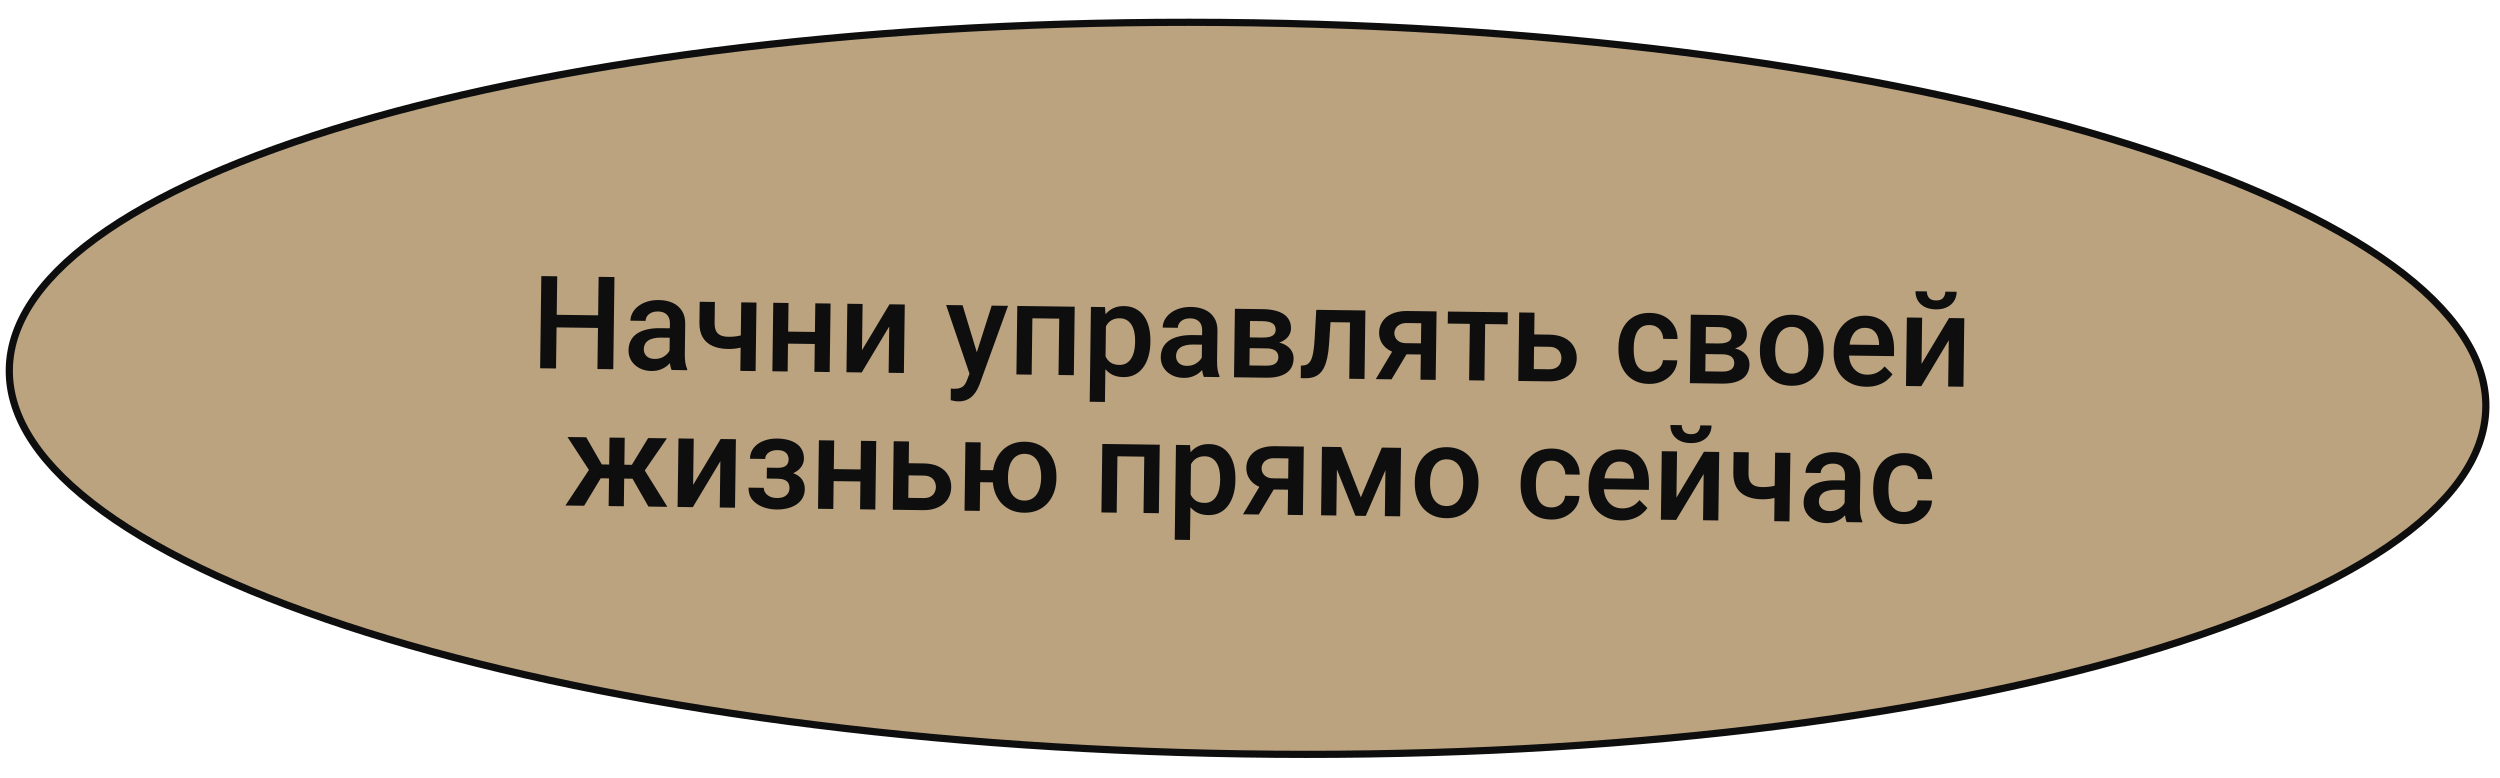 <?xml version="1.0" encoding="UTF-8"?> <svg xmlns="http://www.w3.org/2000/svg" width="347" height="108" viewBox="0 0 347 108" fill="none"> <path d="M173.949 3.166C221.513 3.902 264.467 10.299 295.459 20.035C310.959 24.904 323.438 30.599 332.004 36.82C340.584 43.05 345.141 49.73 345.035 56.56C344.93 63.39 340.168 69.926 331.4 75.888C322.645 81.84 309.996 87.147 294.353 91.534C263.075 100.308 219.944 105.373 172.379 104.637C124.814 103.902 81.86 97.505 50.868 87.769C35.369 82.9 22.89 77.204 14.324 70.984C5.744 64.754 1.187 58.073 1.292 51.243C1.398 44.414 6.159 37.877 14.928 31.915C23.682 25.963 36.332 20.656 51.974 16.269C83.253 7.496 126.384 2.43 173.949 3.166Z" fill="#BBA380" stroke="#0E0E0E"></path> <path d="M83.521 43.775L83.499 45.524L76.705 45.436L76.728 43.687L83.521 43.775ZM77.342 38.35L77.176 51.146L74.97 51.118L75.136 38.322L77.342 38.35ZM85.287 38.454L85.121 51.249L82.924 51.221L83.09 38.425L85.287 38.454ZM92.923 49.443L92.982 44.908C92.986 44.569 92.929 44.275 92.809 44.027C92.689 43.779 92.504 43.587 92.254 43.449C92.009 43.311 91.7 43.239 91.325 43.234C90.979 43.23 90.68 43.285 90.426 43.399C90.173 43.513 89.974 43.668 89.831 43.865C89.688 44.063 89.615 44.288 89.611 44.539L87.502 44.512C87.507 44.137 87.603 43.775 87.789 43.426C87.975 43.077 88.243 42.767 88.592 42.496C88.941 42.225 89.357 42.014 89.84 41.861C90.322 41.71 90.862 41.638 91.46 41.645C92.174 41.654 92.806 41.783 93.353 42.03C93.907 42.278 94.338 42.647 94.649 43.137C94.965 43.621 95.118 44.227 95.109 44.954L95.054 49.181C95.048 49.614 95.072 50.004 95.126 50.351C95.186 50.691 95.273 50.989 95.387 51.242L95.385 51.383L93.215 51.354C93.118 51.125 93.043 50.834 92.989 50.481C92.941 50.123 92.919 49.777 92.923 49.443ZM93.281 45.572L93.282 46.881L91.761 46.861C91.369 46.856 91.022 46.89 90.723 46.962C90.423 47.029 90.173 47.131 89.972 47.269C89.77 47.407 89.619 47.575 89.517 47.773C89.415 47.971 89.362 48.196 89.359 48.448C89.355 48.7 89.411 48.932 89.525 49.144C89.64 49.351 89.808 49.514 90.029 49.634C90.256 49.754 90.53 49.816 90.853 49.821C91.286 49.826 91.665 49.743 91.99 49.572C92.32 49.394 92.581 49.178 92.772 48.923C92.963 48.661 93.065 48.414 93.08 48.179L93.753 49.129C93.68 49.368 93.556 49.624 93.383 49.897C93.21 50.171 92.984 50.431 92.705 50.68C92.432 50.922 92.104 51.12 91.722 51.273C91.344 51.427 90.91 51.5 90.418 51.494C89.797 51.486 89.245 51.356 88.762 51.103C88.278 50.845 87.902 50.503 87.632 50.078C87.362 49.647 87.231 49.161 87.238 48.622C87.245 48.118 87.344 47.674 87.537 47.29C87.735 46.9 88.02 46.576 88.393 46.317C88.771 46.058 89.231 45.865 89.772 45.737C90.312 45.603 90.929 45.541 91.62 45.55L93.281 45.572ZM105 41.997L104.877 51.506L102.759 51.478L102.882 41.969L105 41.997ZM104.049 46.195L104.027 47.873C103.768 47.981 103.477 48.08 103.153 48.169C102.836 48.253 102.501 48.322 102.149 48.376C101.796 48.424 101.442 48.446 101.084 48.441C100.246 48.431 99.525 48.292 98.918 48.027C98.318 47.761 97.858 47.36 97.537 46.822C97.221 46.279 97.069 45.594 97.08 44.768L97.117 41.886L99.226 41.913L99.189 44.796C99.183 45.27 99.248 45.649 99.385 45.932C99.528 46.215 99.742 46.42 100.028 46.547C100.313 46.674 100.673 46.74 101.106 46.745C101.469 46.75 101.813 46.731 102.135 46.688C102.458 46.64 102.779 46.574 103.096 46.49C103.414 46.406 103.731 46.308 104.049 46.195ZM113.702 46.083L113.68 47.752L108.759 47.688L108.78 46.019L113.702 46.083ZM109.447 42.054L109.324 51.563L107.206 51.536L107.329 42.027L109.447 42.054ZM115.283 42.13L115.159 51.639L113.041 51.611L113.165 42.103L115.283 42.13ZM119.646 48.603L123.464 42.236L125.582 42.264L125.459 51.773L123.341 51.745L123.424 45.321L119.606 51.697L117.488 51.669L117.611 42.16L119.729 42.188L119.646 48.603ZM134.955 50.859L137.649 42.42L139.916 42.45L135.96 53.359C135.869 53.592 135.751 53.846 135.607 54.119C135.463 54.393 135.275 54.651 135.043 54.894C134.818 55.143 134.537 55.342 134.201 55.49C133.865 55.644 133.459 55.718 132.985 55.711C132.797 55.709 132.616 55.689 132.441 55.652C132.271 55.62 132.11 55.586 131.959 55.549L131.971 53.931C132.029 53.938 132.099 53.945 132.181 53.952C132.269 53.959 132.339 53.963 132.392 53.963C132.744 53.968 133.037 53.928 133.273 53.843C133.508 53.764 133.7 53.632 133.849 53.446C134.004 53.261 134.136 53.01 134.246 52.695L134.955 50.859ZM133.606 42.368L135.772 49.516L136.121 51.753L134.649 52.112L131.321 42.338L133.606 42.368ZM147.509 42.548L147.487 44.235L142.794 44.175L142.816 42.487L147.509 42.548ZM143.317 42.494L143.194 52.003L141.076 51.975L141.199 42.466L143.317 42.494ZM149.17 42.57L149.047 52.079L146.92 52.051L147.044 42.542L149.17 42.57ZM153.514 44.454L153.367 55.791L151.249 55.764L151.42 42.599L153.371 42.624L153.514 44.454ZM159.673 47.373L159.671 47.558C159.662 48.249 159.572 48.89 159.4 49.479C159.234 50.063 158.99 50.573 158.668 51.008C158.352 51.438 157.964 51.769 157.504 52.004C157.044 52.238 156.515 52.351 155.917 52.343C155.325 52.336 154.808 52.221 154.366 51.998C153.929 51.77 153.561 51.452 153.262 51.043C152.962 50.635 152.723 50.157 152.542 49.61C152.368 49.057 152.247 48.452 152.179 47.795L152.188 47.083C152.273 46.387 152.411 45.755 152.6 45.19C152.794 44.624 153.047 44.138 153.357 43.731C153.667 43.325 154.043 43.014 154.485 42.797C154.927 42.58 155.442 42.475 156.027 42.483C156.625 42.49 157.154 42.615 157.614 42.855C158.073 43.09 158.459 43.423 158.77 43.854C159.081 44.28 159.311 44.793 159.462 45.393C159.612 45.987 159.683 46.647 159.673 47.373ZM157.553 47.53L157.555 47.346C157.561 46.906 157.525 46.499 157.448 46.123C157.371 45.741 157.247 45.405 157.074 45.116C156.902 44.826 156.68 44.601 156.406 44.439C156.139 44.272 155.815 44.185 155.434 44.18C155.059 44.175 154.736 44.236 154.465 44.361C154.194 44.481 153.966 44.651 153.781 44.871C153.597 45.091 153.453 45.35 153.349 45.648C153.246 45.939 153.172 46.258 153.126 46.603L153.104 48.308C153.169 48.73 153.284 49.119 153.449 49.472C153.615 49.826 153.851 50.111 154.159 50.325C154.473 50.535 154.876 50.642 155.368 50.649C155.749 50.654 156.075 50.576 156.346 50.415C156.618 50.255 156.841 50.032 157.014 49.747C157.194 49.456 157.327 49.121 157.414 48.742C157.501 48.362 157.547 47.958 157.553 47.53ZM166.798 50.401L166.857 45.867C166.861 45.527 166.803 45.233 166.683 44.986C166.564 44.738 166.379 44.545 166.128 44.407C165.884 44.269 165.574 44.198 165.199 44.193C164.854 44.188 164.554 44.243 164.301 44.357C164.047 44.471 163.849 44.626 163.706 44.824C163.563 45.021 163.489 45.246 163.486 45.498L161.377 45.47C161.382 45.095 161.477 44.733 161.663 44.384C161.85 44.035 162.117 43.725 162.467 43.454C162.816 43.183 163.232 42.972 163.714 42.82C164.197 42.668 164.737 42.596 165.334 42.603C166.049 42.613 166.68 42.741 167.228 42.989C167.781 43.236 168.213 43.605 168.523 44.095C168.839 44.58 168.993 45.185 168.983 45.912L168.928 50.139C168.923 50.573 168.947 50.963 169.001 51.309C169.061 51.65 169.148 51.947 169.262 52.2L169.26 52.341L167.089 52.313C166.993 52.083 166.917 51.792 166.863 51.44C166.815 51.081 166.793 50.735 166.798 50.401ZM167.156 46.53L167.156 47.84L165.636 47.82C165.243 47.815 164.897 47.848 164.597 47.921C164.298 47.987 164.047 48.089 163.846 48.227C163.645 48.365 163.494 48.533 163.391 48.731C163.289 48.929 163.236 49.154 163.233 49.406C163.23 49.658 163.286 49.89 163.4 50.102C163.514 50.309 163.682 50.472 163.903 50.593C164.13 50.713 164.405 50.775 164.727 50.779C165.161 50.785 165.54 50.702 165.864 50.53C166.195 50.353 166.455 50.136 166.646 49.881C166.837 49.62 166.94 49.372 166.955 49.138L167.628 50.087C167.555 50.326 167.431 50.583 167.258 50.856C167.084 51.129 166.858 51.39 166.58 51.638C166.307 51.881 165.979 52.078 165.596 52.232C165.219 52.385 164.785 52.459 164.292 52.452C163.671 52.444 163.119 52.314 162.636 52.062C162.153 51.803 161.777 51.461 161.507 51.036C161.237 50.605 161.106 50.12 161.113 49.581C161.119 49.077 161.219 48.633 161.411 48.248C161.61 47.858 161.895 47.534 162.268 47.275C162.646 47.016 163.106 46.823 163.646 46.695C164.187 46.562 164.803 46.499 165.495 46.508L167.156 46.53ZM175.79 48.356L172.749 48.316L172.751 46.822L175.247 46.855C175.657 46.86 175.994 46.823 176.259 46.745C176.53 46.666 176.73 46.546 176.861 46.383C176.993 46.215 177.06 46.011 177.063 45.771C177.065 45.571 177.03 45.398 176.955 45.251C176.881 45.097 176.765 44.973 176.609 44.877C176.457 44.775 176.265 44.703 176.031 44.658C175.803 44.609 175.537 44.582 175.232 44.578L173.501 44.555L173.399 52.395L171.281 52.367L171.405 42.858L175.254 42.908C175.863 42.916 176.41 42.976 176.895 43.087C177.386 43.199 177.803 43.366 178.146 43.587C178.489 43.808 178.749 44.087 178.926 44.423C179.109 44.754 179.198 45.142 179.192 45.587C179.188 45.88 179.12 46.155 178.988 46.411C178.862 46.667 178.674 46.893 178.426 47.089C178.177 47.285 177.873 47.445 177.514 47.569C177.155 47.688 176.744 47.759 176.281 47.782L175.79 48.356ZM175.737 52.425L172.081 52.377L172.946 50.719L175.759 50.755C176.134 50.76 176.445 50.717 176.692 50.627C176.939 50.536 177.123 50.404 177.242 50.229C177.368 50.049 177.432 49.836 177.435 49.59C177.438 49.338 177.383 49.121 177.268 48.938C177.153 48.754 176.973 48.614 176.728 48.517C176.489 48.415 176.177 48.361 175.79 48.356L173.373 48.325L173.41 46.831L176.284 46.868L176.883 47.456C177.486 47.505 177.985 47.64 178.38 47.862C178.776 48.084 179.071 48.36 179.266 48.691C179.461 49.022 179.556 49.38 179.551 49.767C179.545 50.212 179.455 50.604 179.281 50.941C179.113 51.279 178.863 51.56 178.532 51.784C178.207 52.003 177.809 52.167 177.339 52.279C176.869 52.384 176.335 52.433 175.737 52.425ZM187.857 43.072L187.835 44.759L183.194 44.699L183.216 43.011L187.857 43.072ZM189.517 43.093L189.394 52.602L187.276 52.575L187.4 43.066L189.517 43.093ZM182.698 43.005L184.789 43.032L184.474 47.73C184.429 48.427 184.351 49.041 184.239 49.573C184.132 50.099 183.992 50.551 183.817 50.93C183.642 51.303 183.43 51.605 183.181 51.836C182.932 52.067 182.642 52.236 182.313 52.343C181.983 52.45 181.614 52.501 181.203 52.496L180.544 52.487L180.558 50.747L180.892 50.725C181.109 50.71 181.298 50.657 181.457 50.565C181.616 50.468 181.753 50.329 181.867 50.149C181.986 49.969 182.083 49.735 182.157 49.449C182.237 49.163 182.3 48.824 182.346 48.432C182.398 48.04 182.439 47.584 182.469 47.062L182.698 43.005ZM193.708 48.008L195.905 48.037L193.147 52.651L190.958 52.622L193.708 48.008ZM195.318 43.168L199.396 43.221L199.272 52.73L197.163 52.703L197.265 44.864L195.296 44.838C194.898 44.833 194.569 44.899 194.309 45.036C194.05 45.168 193.857 45.344 193.731 45.565C193.605 45.78 193.541 46.002 193.538 46.23C193.535 46.459 193.588 46.679 193.696 46.892C193.811 47.104 193.987 47.279 194.225 47.417C194.47 47.555 194.777 47.626 195.146 47.631L197.94 47.667L197.92 49.214L195.126 49.178C194.54 49.17 194.016 49.09 193.555 48.938C193.094 48.779 192.705 48.566 192.386 48.299C192.067 48.025 191.825 47.708 191.66 47.349C191.495 46.983 191.415 46.587 191.42 46.159C191.426 45.719 191.519 45.316 191.7 44.95C191.88 44.583 192.136 44.264 192.468 43.993C192.806 43.722 193.213 43.516 193.689 43.376C194.171 43.23 194.714 43.16 195.318 43.168ZM206.163 43.309L206.039 52.818L203.912 52.79L204.036 43.281L206.163 43.309ZM209.282 43.349L209.261 45.019L200.947 44.911L200.969 43.242L209.282 43.349ZM212.231 46.411L215.035 46.448C215.855 46.458 216.55 46.605 217.121 46.888C217.692 47.171 218.123 47.56 218.416 48.056C218.714 48.546 218.859 49.105 218.851 49.732C218.845 50.195 218.754 50.624 218.579 51.02C218.404 51.411 218.148 51.75 217.81 52.039C217.478 52.328 217.071 52.551 216.588 52.709C216.112 52.867 215.566 52.941 214.951 52.934L210.741 52.879L210.864 43.37L212.991 43.398L212.89 51.228L214.972 51.255C215.394 51.26 215.732 51.191 215.986 51.048C216.24 50.905 216.424 50.717 216.538 50.484C216.658 50.251 216.72 50.003 216.724 49.739C216.727 49.47 216.672 49.214 216.558 48.972C216.45 48.731 216.27 48.532 216.021 48.377C215.771 48.221 215.435 48.141 215.013 48.135L212.209 48.099L212.231 46.411ZM228.891 51.602C229.237 51.607 229.548 51.544 229.825 51.412C230.108 51.275 230.336 51.085 230.509 50.841C230.688 50.597 230.789 50.315 230.81 49.992L232.805 50.018C232.786 50.633 232.597 51.191 232.239 51.69C231.881 52.189 231.41 52.584 230.826 52.876C230.242 53.161 229.598 53.299 228.895 53.29C228.169 53.281 227.538 53.15 227.002 52.896C226.466 52.638 226.022 52.286 225.671 51.842C225.319 51.398 225.056 50.888 224.882 50.311C224.714 49.735 224.634 49.118 224.642 48.462L224.646 48.154C224.655 47.498 224.751 46.884 224.934 46.312C225.123 45.735 225.399 45.228 225.762 44.794C226.125 44.359 226.578 44.022 227.12 43.783C227.662 43.538 228.294 43.42 229.015 43.429C229.776 43.439 230.442 43.6 231.012 43.913C231.583 44.219 232.028 44.644 232.349 45.187C232.676 45.724 232.841 46.348 232.844 47.057L230.849 47.031C230.836 46.679 230.752 46.361 230.597 46.078C230.449 45.789 230.235 45.558 229.956 45.384C229.683 45.211 229.353 45.122 228.966 45.117C228.539 45.111 228.183 45.194 227.899 45.366C227.616 45.533 227.393 45.764 227.231 46.061C227.069 46.352 226.951 46.681 226.876 47.05C226.806 47.412 226.769 47.789 226.764 48.182L226.76 48.49C226.755 48.882 226.782 49.263 226.842 49.633C226.902 50.003 227.009 50.336 227.163 50.631C227.323 50.92 227.543 51.154 227.822 51.334C228.101 51.507 228.457 51.597 228.891 51.602ZM239.066 49.177L236.025 49.137L236.027 47.643L238.523 47.675C238.933 47.681 239.27 47.644 239.535 47.565C239.806 47.487 240.006 47.366 240.137 47.204C240.268 47.036 240.336 46.832 240.339 46.591C240.341 46.392 240.305 46.219 240.231 46.071C240.157 45.918 240.041 45.794 239.884 45.698C239.733 45.596 239.541 45.523 239.307 45.479C239.079 45.429 238.813 45.403 238.508 45.399L236.777 45.376L236.675 53.215L234.557 53.188L234.681 43.679L238.53 43.729C239.139 43.737 239.686 43.797 240.171 43.908C240.662 44.02 241.079 44.187 241.422 44.408C241.765 44.629 242.025 44.908 242.202 45.244C242.385 45.575 242.474 45.963 242.468 46.408C242.464 46.701 242.396 46.975 242.264 47.232C242.138 47.488 241.95 47.714 241.702 47.91C241.453 48.106 241.149 48.266 240.79 48.39C240.431 48.509 240.02 48.58 239.557 48.603L239.066 49.177ZM239.013 53.246L235.357 53.198L236.222 51.539L239.035 51.576C239.41 51.581 239.721 51.538 239.968 51.447C240.215 51.357 240.399 51.224 240.518 51.05C240.644 50.87 240.708 50.657 240.711 50.411C240.714 50.159 240.659 49.941 240.544 49.758C240.429 49.575 240.249 49.435 240.004 49.338C239.765 49.236 239.452 49.182 239.066 49.177L236.649 49.145L236.686 47.651L239.56 47.689L240.159 48.277C240.762 48.325 241.261 48.461 241.656 48.683C242.052 48.905 242.347 49.181 242.542 49.512C242.737 49.843 242.832 50.201 242.827 50.588C242.821 51.033 242.731 51.425 242.557 51.762C242.389 52.1 242.139 52.381 241.808 52.605C241.483 52.824 241.085 52.988 240.615 53.099C240.145 53.205 239.611 53.253 239.013 53.246ZM244.276 48.664L244.279 48.462C244.288 47.776 244.395 47.142 244.602 46.559C244.809 45.97 245.103 45.461 245.483 45.032C245.87 44.597 246.337 44.264 246.885 44.031C247.439 43.792 248.062 43.677 248.753 43.686C249.45 43.695 250.07 43.826 250.611 44.079C251.159 44.326 251.62 44.672 251.996 45.116C252.371 45.555 252.654 46.071 252.846 46.666C253.037 47.254 253.129 47.891 253.12 48.577L253.117 48.779C253.108 49.464 253 50.099 252.794 50.682C252.587 51.265 252.29 51.774 251.904 52.209C251.517 52.637 251.05 52.971 250.502 53.21C249.954 53.443 249.334 53.555 248.643 53.546C247.946 53.537 247.323 53.409 246.776 53.162C246.234 52.909 245.775 52.563 245.4 52.124C245.025 51.68 244.742 51.163 244.55 50.575C244.358 49.986 244.267 49.35 244.276 48.664ZM246.397 48.489L246.394 48.691C246.388 49.119 246.427 49.524 246.51 49.906C246.593 50.288 246.726 50.624 246.91 50.913C247.094 51.203 247.331 51.431 247.622 51.599C247.913 51.767 248.26 51.854 248.665 51.859C249.057 51.864 249.398 51.786 249.687 51.626C249.982 51.466 250.225 51.243 250.417 50.959C250.608 50.674 250.75 50.342 250.843 49.962C250.941 49.583 250.994 49.179 250.999 48.751L251.002 48.549C251.007 48.127 250.965 47.728 250.877 47.352C250.794 46.97 250.657 46.631 250.468 46.336C250.284 46.041 250.047 45.809 249.756 45.641C249.471 45.468 249.13 45.378 248.731 45.373C248.333 45.368 247.986 45.448 247.691 45.614C247.402 45.775 247.161 46 246.97 46.291C246.779 46.581 246.637 46.916 246.544 47.296C246.451 47.67 246.402 48.068 246.397 48.489ZM259.022 53.681C258.319 53.672 257.684 53.549 257.119 53.313C256.56 53.072 256.084 52.74 255.691 52.319C255.303 51.898 255.008 51.405 254.804 50.84C254.601 50.275 254.503 49.667 254.512 49.017L254.516 48.665C254.526 47.921 254.643 47.249 254.868 46.648C255.092 46.047 255.401 45.536 255.793 45.113C256.185 44.684 256.646 44.359 257.177 44.138C257.707 43.916 258.28 43.809 258.895 43.817C259.574 43.826 260.168 43.948 260.674 44.183C261.181 44.418 261.599 44.746 261.927 45.166C262.262 45.581 262.507 46.073 262.664 46.644C262.827 47.214 262.903 47.842 262.895 48.528L262.883 49.433L255.536 49.337L255.556 47.817L260.811 47.885L260.813 47.718C260.806 47.337 260.735 46.979 260.599 46.643C260.468 46.307 260.264 46.035 259.985 45.827C259.706 45.618 259.333 45.511 258.864 45.504C258.513 45.5 258.198 45.572 257.921 45.721C257.649 45.864 257.421 46.075 257.236 46.353C257.051 46.632 256.905 46.97 256.801 47.367C256.702 47.759 256.649 48.2 256.643 48.693L256.638 49.044C256.633 49.46 256.684 49.848 256.79 50.206C256.903 50.559 257.069 50.869 257.288 51.136C257.507 51.402 257.774 51.614 258.088 51.77C258.403 51.921 258.762 51.999 259.167 52.004C259.676 52.011 260.132 51.914 260.533 51.714C260.934 51.514 261.283 51.229 261.581 50.858L262.683 51.953C262.474 52.249 262.204 52.533 261.872 52.804C261.541 53.069 261.136 53.283 260.66 53.447C260.189 53.611 259.643 53.689 259.022 53.681ZM266.71 50.511L270.528 44.144L272.646 44.171L272.523 53.68L270.405 53.653L270.488 47.228L266.67 53.604L264.552 53.577L264.675 44.068L266.793 44.095L266.71 50.511ZM270.013 40.481L271.586 40.501C271.58 40.987 271.457 41.416 271.218 41.788C270.985 42.154 270.653 42.44 270.222 42.646C269.798 42.851 269.293 42.95 268.707 42.942C267.822 42.931 267.125 42.693 266.615 42.23C266.112 41.76 265.864 41.159 265.874 40.427L267.447 40.447C267.443 40.775 267.536 41.067 267.726 41.321C267.922 41.57 268.254 41.697 268.723 41.703C269.186 41.709 269.515 41.59 269.712 41.347C269.909 41.097 270.009 40.809 270.013 40.481ZM82.49 66.376L78.767 60.658L81.368 60.692L83.534 64.464L85.388 64.488L85.091 66.409L82.49 66.376ZM83.566 66.082L81.078 70.198L78.476 70.165L81.991 64.857L83.566 66.082ZM86.711 60.761L86.588 70.27L84.479 70.243L84.602 60.734L86.711 60.761ZM92.573 60.837L88.703 66.456L86.093 66.422L85.837 64.494L87.7 64.518L89.963 60.803L92.573 60.837ZM90.007 70.314L87.617 66.135L89.276 64.952L92.634 70.348L90.007 70.314ZM96.207 67.301L100.026 60.934L102.144 60.961L102.02 70.47L99.902 70.443L99.986 64.018L96.167 70.394L94.049 70.367L94.173 60.858L96.291 60.885L96.207 67.301ZM108.257 66.007L106.429 65.983L106.443 64.911L107.92 64.93C108.295 64.935 108.594 64.889 108.818 64.792C109.048 64.696 109.211 64.56 109.307 64.385C109.409 64.205 109.461 63.995 109.464 63.755C109.467 63.544 109.42 63.344 109.323 63.155C109.232 62.961 109.072 62.8 108.846 62.674C108.619 62.548 108.309 62.483 107.916 62.478C107.594 62.474 107.303 62.522 107.044 62.624C106.791 62.727 106.59 62.871 106.441 63.056C106.292 63.242 106.216 63.458 106.213 63.704L104.095 63.676C104.103 63.084 104.276 62.577 104.616 62.154C104.961 61.73 105.419 61.408 105.991 61.187C106.562 60.966 107.187 60.86 107.867 60.868C108.447 60.876 108.968 60.944 109.429 61.073C109.89 61.197 110.281 61.377 110.6 61.616C110.925 61.849 111.17 62.139 111.336 62.487C111.507 62.829 111.59 63.225 111.584 63.677C111.58 63.999 111.5 64.303 111.343 64.588C111.187 64.873 110.964 65.125 110.674 65.344C110.385 65.557 110.034 65.722 109.622 65.84C109.216 65.958 108.761 66.013 108.257 66.007ZM106.437 65.368L108.265 65.392C108.828 65.399 109.325 65.461 109.757 65.578C110.189 65.689 110.551 65.852 110.841 66.067C111.131 66.281 111.347 66.545 111.49 66.857C111.638 67.164 111.71 67.516 111.705 67.915C111.699 68.36 111.597 68.76 111.399 69.115C111.207 69.464 110.934 69.76 110.579 70.001C110.23 70.243 109.814 70.425 109.332 70.547C108.85 70.67 108.319 70.728 107.739 70.72C107.106 70.712 106.493 70.599 105.898 70.38C105.309 70.161 104.824 69.83 104.443 69.385C104.068 68.935 103.885 68.367 103.894 67.682L106.011 67.709C106.008 67.949 106.079 68.176 106.222 68.389C106.366 68.602 106.575 68.777 106.848 68.915C107.122 69.048 107.452 69.117 107.839 69.122C108.237 69.127 108.563 69.07 108.817 68.95C109.071 68.824 109.26 68.66 109.386 68.456C109.512 68.247 109.576 68.025 109.579 67.791C109.583 67.474 109.525 67.219 109.404 67.024C109.284 66.829 109.098 66.686 108.847 66.594C108.597 66.498 108.281 66.447 107.9 66.442L106.424 66.422L106.437 65.368ZM120.038 65.166L120.016 66.836L115.095 66.772L115.116 65.103L120.038 65.166ZM115.783 61.138L115.66 70.647L113.542 70.62L113.665 61.111L115.783 61.138ZM121.619 61.214L121.495 70.723L119.377 70.695L119.501 61.186L121.619 61.214ZM125.411 64.287L128.215 64.323C129.035 64.334 129.73 64.481 130.301 64.763C130.871 65.046 131.303 65.436 131.595 65.931C131.894 66.422 132.039 66.98 132.031 67.607C132.025 68.07 131.934 68.5 131.759 68.896C131.584 69.286 131.328 69.626 130.99 69.914C130.658 70.203 130.251 70.426 129.768 70.584C129.292 70.742 128.746 70.817 128.13 70.809L123.921 70.754L124.044 61.245L126.171 61.273L126.069 69.103L128.152 69.13C128.574 69.136 128.912 69.067 129.166 68.924C129.419 68.781 129.604 68.592 129.718 68.359C129.838 68.127 129.9 67.879 129.903 67.615C129.907 67.345 129.852 67.09 129.738 66.848C129.629 66.606 129.45 66.408 129.2 66.252C128.95 66.097 128.614 66.016 128.193 66.01L125.389 65.974L125.411 64.287ZM139.356 65.285L139.334 66.972L134.237 66.906L134.259 65.219L139.356 65.285ZM136.119 61.402L135.996 70.911L133.878 70.883L134.001 61.374L136.119 61.402ZM137.779 66.284L137.781 66.082C137.79 65.397 137.898 64.762 138.105 64.179C138.312 63.59 138.608 63.081 138.995 62.652C139.381 62.218 139.849 61.884 140.397 61.651C140.945 61.412 141.564 61.297 142.256 61.306C142.959 61.315 143.581 61.446 144.123 61.699C144.671 61.947 145.132 62.292 145.507 62.737C145.882 63.175 146.166 63.692 146.357 64.286C146.549 64.874 146.64 65.511 146.631 66.197L146.629 66.399C146.62 67.085 146.512 67.719 146.305 68.302C146.098 68.885 145.802 69.394 145.415 69.829C145.034 70.258 144.567 70.591 144.013 70.83C143.465 71.064 142.843 71.175 142.145 71.166C141.448 71.157 140.829 71.029 140.287 70.782C139.745 70.529 139.284 70.183 138.903 69.744C138.528 69.3 138.244 68.784 138.053 68.195C137.861 67.607 137.77 66.97 137.779 66.284ZM139.908 66.11L139.906 66.312C139.9 66.74 139.939 67.144 140.022 67.526C140.105 67.908 140.238 68.244 140.422 68.534C140.605 68.823 140.843 69.052 141.134 69.22C141.424 69.387 141.769 69.474 142.167 69.479C142.566 69.484 142.91 69.407 143.199 69.246C143.494 69.086 143.737 68.864 143.928 68.579C144.119 68.294 144.261 67.962 144.354 67.582C144.453 67.203 144.505 66.799 144.511 66.371L144.513 66.169C144.519 65.748 144.477 65.349 144.388 64.972C144.305 64.59 144.172 64.252 143.988 63.956C143.804 63.661 143.567 63.429 143.276 63.261C142.986 63.088 142.638 62.998 142.234 62.993C141.841 62.988 141.498 63.069 141.202 63.235C140.913 63.395 140.673 63.62 140.482 63.911C140.29 64.201 140.148 64.537 140.055 64.916C139.963 65.29 139.914 65.688 139.908 66.11ZM159.312 61.703L159.29 63.39L154.597 63.329L154.619 61.642L159.312 61.703ZM155.12 61.648L154.996 71.157L152.878 71.13L153.002 61.621L155.12 61.648ZM160.973 61.724L160.849 71.233L158.723 71.206L158.846 61.697L160.973 61.724ZM165.317 63.609L165.17 74.946L163.052 74.918L163.222 61.754L165.173 61.779L165.317 63.609ZM171.476 66.528L171.473 66.713C171.464 67.404 171.374 68.044 171.202 68.634C171.036 69.218 170.793 69.727 170.47 70.163C170.154 70.592 169.766 70.924 169.306 71.158C168.846 71.393 168.317 71.506 167.719 71.498C167.128 71.49 166.611 71.375 166.168 71.153C165.732 70.924 165.364 70.606 165.064 70.198C164.765 69.79 164.525 69.312 164.345 68.765C164.17 68.212 164.049 67.606 163.981 66.949L163.991 66.237C164.076 65.541 164.213 64.91 164.402 64.344C164.597 63.778 164.849 63.292 165.159 62.886C165.469 62.48 165.845 62.168 166.288 61.952C166.73 61.735 167.244 61.63 167.83 61.638C168.427 61.645 168.956 61.769 169.416 62.01C169.876 62.244 170.261 62.577 170.572 63.009C170.883 63.435 171.114 63.948 171.264 64.547C171.415 65.141 171.485 65.802 171.476 66.528ZM169.355 66.685L169.358 66.501C169.363 66.061 169.328 65.653 169.251 65.277C169.173 64.895 169.049 64.56 168.877 64.27C168.705 63.981 168.482 63.755 168.209 63.594C167.941 63.426 167.617 63.34 167.236 63.335C166.862 63.33 166.538 63.39 166.267 63.516C165.996 63.635 165.768 63.805 165.584 64.025C165.399 64.246 165.255 64.505 165.152 64.802C165.048 65.094 164.974 65.412 164.928 65.757L164.906 67.462C164.971 67.885 165.086 68.273 165.252 68.627C165.417 68.981 165.654 69.265 165.961 69.48C166.275 69.689 166.678 69.797 167.17 69.803C167.551 69.808 167.877 69.731 168.149 69.57C168.42 69.409 168.643 69.187 168.817 68.902C168.996 68.611 169.13 68.276 169.217 67.896C169.304 67.516 169.35 67.113 169.355 66.685ZM175.279 66.771L177.476 66.799L174.717 71.413L172.529 71.385L175.279 66.771ZM176.888 61.931L180.966 61.984L180.843 71.493L178.734 71.465L178.835 63.626L176.867 63.601C176.468 63.595 176.139 63.661 175.88 63.799C175.62 63.93 175.427 64.106 175.301 64.327C175.176 64.543 175.111 64.764 175.108 64.993C175.105 65.221 175.158 65.442 175.267 65.654C175.381 65.867 175.558 66.042 175.796 66.18C176.04 66.318 176.347 66.389 176.716 66.394L179.511 66.43L179.491 67.977L176.696 67.941C176.11 67.933 175.587 67.853 175.126 67.7C174.665 67.542 174.275 67.329 173.956 67.061C173.638 66.787 173.396 66.471 173.23 66.111C173.065 65.746 172.985 65.349 172.991 64.921C172.996 64.482 173.09 64.079 173.27 63.712C173.451 63.345 173.707 63.026 174.039 62.755C174.376 62.484 174.783 62.279 175.26 62.138C175.742 61.992 176.285 61.923 176.888 61.931ZM188.882 69.03L191.802 62.124L193.639 62.148L189.57 71.606L188.128 71.587L184.314 62.027L186.151 62.051L188.882 69.03ZM185.606 62.044L185.483 71.553L183.365 71.525L183.488 62.016L185.606 62.044ZM192.215 71.64L192.338 62.131L194.465 62.159L194.342 71.668L192.215 71.64ZM196.371 67.044L196.373 66.842C196.382 66.157 196.49 65.522 196.697 64.939C196.904 64.35 197.197 63.841 197.578 63.412C197.964 62.978 198.432 62.644 198.98 62.411C199.534 62.172 200.156 62.057 200.848 62.066C201.545 62.075 202.164 62.206 202.706 62.459C203.254 62.706 203.715 63.052 204.09 63.497C204.465 63.935 204.749 64.451 204.94 65.046C205.132 65.634 205.223 66.271 205.214 66.957L205.212 67.159C205.203 67.844 205.095 68.479 204.888 69.062C204.681 69.645 204.385 70.154 203.998 70.589C203.612 71.017 203.144 71.351 202.596 71.59C202.048 71.823 201.429 71.936 200.737 71.927C200.04 71.918 199.418 71.789 198.87 71.542C198.328 71.289 197.87 70.943 197.495 70.504C197.12 70.06 196.836 69.544 196.645 68.955C196.453 68.367 196.362 67.73 196.371 67.044ZM198.491 66.87L198.488 67.072C198.483 67.499 198.522 67.904 198.605 68.286C198.688 68.668 198.821 69.004 199.005 69.293C199.188 69.583 199.426 69.812 199.716 69.98C200.007 70.147 200.355 70.234 200.759 70.239C201.152 70.244 201.493 70.167 201.782 70.006C202.077 69.846 202.32 69.624 202.511 69.339C202.702 69.054 202.844 68.722 202.937 68.342C203.036 67.963 203.088 67.559 203.094 67.132L203.096 66.929C203.102 66.507 203.06 66.109 202.971 65.732C202.888 65.35 202.752 65.012 202.562 64.716C202.379 64.421 202.141 64.189 201.851 64.021C201.566 63.848 201.224 63.758 200.826 63.753C200.427 63.748 200.08 63.828 199.785 63.995C199.496 64.155 199.256 64.38 199.065 64.671C198.873 64.961 198.731 65.296 198.638 65.676C198.546 66.05 198.497 66.448 198.491 66.87ZM215.313 70.428C215.658 70.432 215.97 70.369 216.247 70.238C216.53 70.101 216.758 69.91 216.931 69.667C217.11 69.423 217.21 69.14 217.232 68.818L219.227 68.844C219.207 69.459 219.018 70.016 218.66 70.515C218.302 71.015 217.831 71.41 217.247 71.701C216.664 71.987 216.02 72.125 215.317 72.116C214.591 72.106 213.959 71.975 213.424 71.722C212.888 71.463 212.444 71.112 212.092 70.667C211.741 70.223 211.478 69.713 211.304 69.137C211.135 68.56 211.055 67.944 211.064 67.288L211.068 66.98C211.076 66.324 211.172 65.71 211.355 65.138C211.545 64.56 211.821 64.054 212.184 63.619C212.547 63.184 213 62.847 213.542 62.608C214.084 62.364 214.716 62.246 215.436 62.255C216.198 62.265 216.864 62.426 217.434 62.738C218.004 63.044 218.45 63.469 218.771 64.012C219.098 64.55 219.263 65.173 219.265 65.882L217.27 65.856C217.257 65.504 217.174 65.187 217.019 64.904C216.871 64.615 216.657 64.383 216.378 64.21C216.105 64.036 215.775 63.947 215.388 63.942C214.96 63.937 214.605 64.02 214.321 64.192C214.038 64.358 213.815 64.59 213.653 64.886C213.491 65.177 213.372 65.507 213.297 65.875C213.228 66.237 213.191 66.615 213.186 67.007L213.182 67.315C213.177 67.708 213.204 68.089 213.264 68.459C213.323 68.829 213.43 69.161 213.585 69.456C213.745 69.745 213.965 69.98 214.244 70.159C214.523 70.333 214.879 70.422 215.313 70.428ZM225.002 72.241C224.299 72.232 223.665 72.11 223.099 71.874C222.54 71.632 222.064 71.301 221.671 70.88C221.283 70.459 220.988 69.965 220.784 69.4C220.581 68.835 220.483 68.227 220.492 67.577L220.496 67.225C220.506 66.481 220.623 65.809 220.848 65.208C221.072 64.608 221.381 64.096 221.773 63.673C222.165 63.245 222.626 62.92 223.157 62.698C223.687 62.476 224.26 62.37 224.875 62.377C225.554 62.386 226.148 62.508 226.654 62.743C227.161 62.978 227.579 63.306 227.907 63.727C228.242 64.141 228.487 64.633 228.644 65.204C228.807 65.774 228.884 66.402 228.875 67.088L228.863 67.993L221.516 67.898L221.536 66.377L226.791 66.446L226.793 66.279C226.786 65.898 226.715 65.539 226.579 65.204C226.448 64.868 226.244 64.596 225.965 64.387C225.687 64.178 225.313 64.071 224.844 64.065C224.493 64.06 224.178 64.132 223.901 64.281C223.629 64.424 223.401 64.635 223.216 64.914C223.031 65.193 222.886 65.531 222.781 65.928C222.682 66.319 222.629 66.761 222.623 67.253L222.618 67.605C222.613 68.02 222.664 68.408 222.77 68.767C222.883 69.12 223.049 69.43 223.268 69.696C223.487 69.963 223.754 70.174 224.068 70.331C224.383 70.481 224.742 70.559 225.147 70.564C225.656 70.571 226.112 70.474 226.513 70.274C226.914 70.075 227.263 69.789 227.561 69.418L228.663 70.513C228.454 70.809 228.184 71.093 227.852 71.364C227.521 71.629 227.116 71.844 226.64 72.008C226.169 72.171 225.623 72.249 225.002 72.241ZM232.69 69.071L236.508 62.704L238.626 62.732L238.503 72.241L236.385 72.213L236.468 65.789L232.65 72.165L230.532 72.137L230.655 62.628L232.773 62.656L232.69 69.071ZM235.993 59.041L237.566 59.061C237.56 59.548 237.437 59.977 237.198 60.349C236.965 60.715 236.633 61.001 236.203 61.206C235.778 61.411 235.273 61.51 234.687 61.503C233.802 61.491 233.105 61.254 232.595 60.79C232.092 60.321 231.844 59.72 231.854 58.987L233.427 59.008C233.423 59.336 233.516 59.627 233.706 59.881C233.902 60.13 234.234 60.258 234.703 60.264C235.166 60.27 235.495 60.151 235.692 59.907C235.889 59.658 235.989 59.369 235.993 59.041ZM248.504 62.86L248.381 72.369L246.263 72.341L246.386 62.832L248.504 62.86ZM247.553 67.058L247.532 68.736C247.272 68.844 246.981 68.943 246.658 69.033C246.34 69.116 246.005 69.185 245.653 69.239C245.301 69.287 244.946 69.309 244.588 69.305C243.751 69.294 243.029 69.156 242.423 68.89C241.823 68.624 241.362 68.223 241.041 67.685C240.726 67.142 240.573 66.457 240.584 65.631L240.621 62.749L242.731 62.776L242.693 65.659C242.687 66.133 242.752 66.512 242.889 66.795C243.032 67.078 243.246 67.283 243.532 67.41C243.817 67.537 244.177 67.603 244.61 67.609C244.974 67.613 245.317 67.594 245.64 67.552C245.962 67.503 246.283 67.437 246.6 67.353C246.918 67.269 247.235 67.171 247.553 67.058ZM256.025 70.561L256.084 66.026C256.088 65.686 256.031 65.392 255.911 65.144C255.791 64.897 255.606 64.704 255.356 64.566C255.112 64.428 254.802 64.357 254.427 64.352C254.081 64.347 253.782 64.402 253.528 64.516C253.275 64.63 253.076 64.785 252.933 64.983C252.79 65.18 252.717 65.405 252.714 65.657L250.604 65.629C250.609 65.254 250.705 64.892 250.891 64.543C251.077 64.194 251.345 63.884 251.694 63.613C252.043 63.342 252.459 63.131 252.942 62.979C253.424 62.827 253.964 62.755 254.562 62.763C255.277 62.772 255.908 62.9 256.455 63.148C257.009 63.395 257.441 63.764 257.751 64.254C258.067 64.739 258.22 65.344 258.211 66.071L258.156 70.298C258.15 70.732 258.174 71.122 258.228 71.468C258.289 71.809 258.375 72.106 258.489 72.359L258.488 72.5L256.317 72.472C256.22 72.242 256.145 71.951 256.091 71.599C256.043 71.24 256.021 70.894 256.025 70.561ZM256.383 66.689L256.384 67.999L254.863 67.979C254.471 67.974 254.125 68.007 253.825 68.08C253.525 68.146 253.275 68.248 253.074 68.386C252.873 68.524 252.721 68.692 252.619 68.89C252.517 69.088 252.464 69.313 252.461 69.565C252.457 69.817 252.513 70.049 252.627 70.261C252.742 70.468 252.91 70.631 253.131 70.751C253.358 70.872 253.632 70.934 253.955 70.938C254.388 70.944 254.767 70.861 255.092 70.689C255.422 70.512 255.683 70.295 255.874 70.04C256.065 69.779 256.167 69.531 256.182 69.297L256.856 70.246C256.782 70.485 256.659 70.742 256.485 71.015C256.312 71.288 256.086 71.549 255.807 71.797C255.534 72.04 255.207 72.237 254.824 72.391C254.447 72.544 254.012 72.618 253.52 72.611C252.899 72.603 252.347 72.473 251.864 72.221C251.381 71.962 251.004 71.621 250.734 71.195C250.465 70.764 250.333 70.279 250.34 69.74C250.347 69.236 250.446 68.792 250.639 68.407C250.837 68.017 251.123 67.693 251.495 67.434C251.873 67.175 252.333 66.982 252.874 66.854C253.415 66.721 254.031 66.658 254.722 66.667L256.383 66.689ZM264.246 71.063C264.592 71.067 264.903 71.004 265.18 70.873C265.463 70.736 265.691 70.545 265.864 70.301C266.043 70.058 266.144 69.775 266.165 69.453L268.16 69.478C268.141 70.094 267.952 70.651 267.594 71.15C267.236 71.649 266.765 72.045 266.181 72.336C265.597 72.621 264.954 72.76 264.25 72.75C263.524 72.741 262.893 72.61 262.357 72.357C261.821 72.098 261.377 71.746 261.026 71.302C260.674 70.858 260.411 70.348 260.237 69.771C260.069 69.195 259.989 68.579 259.997 67.922L260.001 67.615C260.01 66.959 260.106 66.344 260.289 65.773C260.478 65.195 260.754 64.689 261.117 64.254C261.48 63.819 261.933 63.482 262.475 63.243C263.017 62.998 263.649 62.88 264.37 62.89C265.131 62.9 265.797 63.061 266.367 63.373C266.938 63.679 267.383 64.104 267.704 64.647C268.032 65.184 268.196 65.808 268.199 66.517L266.204 66.491C266.191 66.139 266.107 65.822 265.953 65.538C265.804 65.249 265.59 65.018 265.311 64.844C265.038 64.671 264.708 64.582 264.321 64.577C263.894 64.571 263.538 64.654 263.255 64.827C262.971 64.993 262.748 65.224 262.586 65.521C262.424 65.812 262.306 66.142 262.231 66.51C262.161 66.872 262.124 67.25 262.119 67.642L262.115 67.95C262.11 68.342 262.137 68.724 262.197 69.094C262.257 69.463 262.364 69.796 262.518 70.091C262.679 70.38 262.898 70.615 263.177 70.794C263.456 70.968 263.812 71.057 264.246 71.063Z" fill="#0E0E0E"></path> </svg> 
